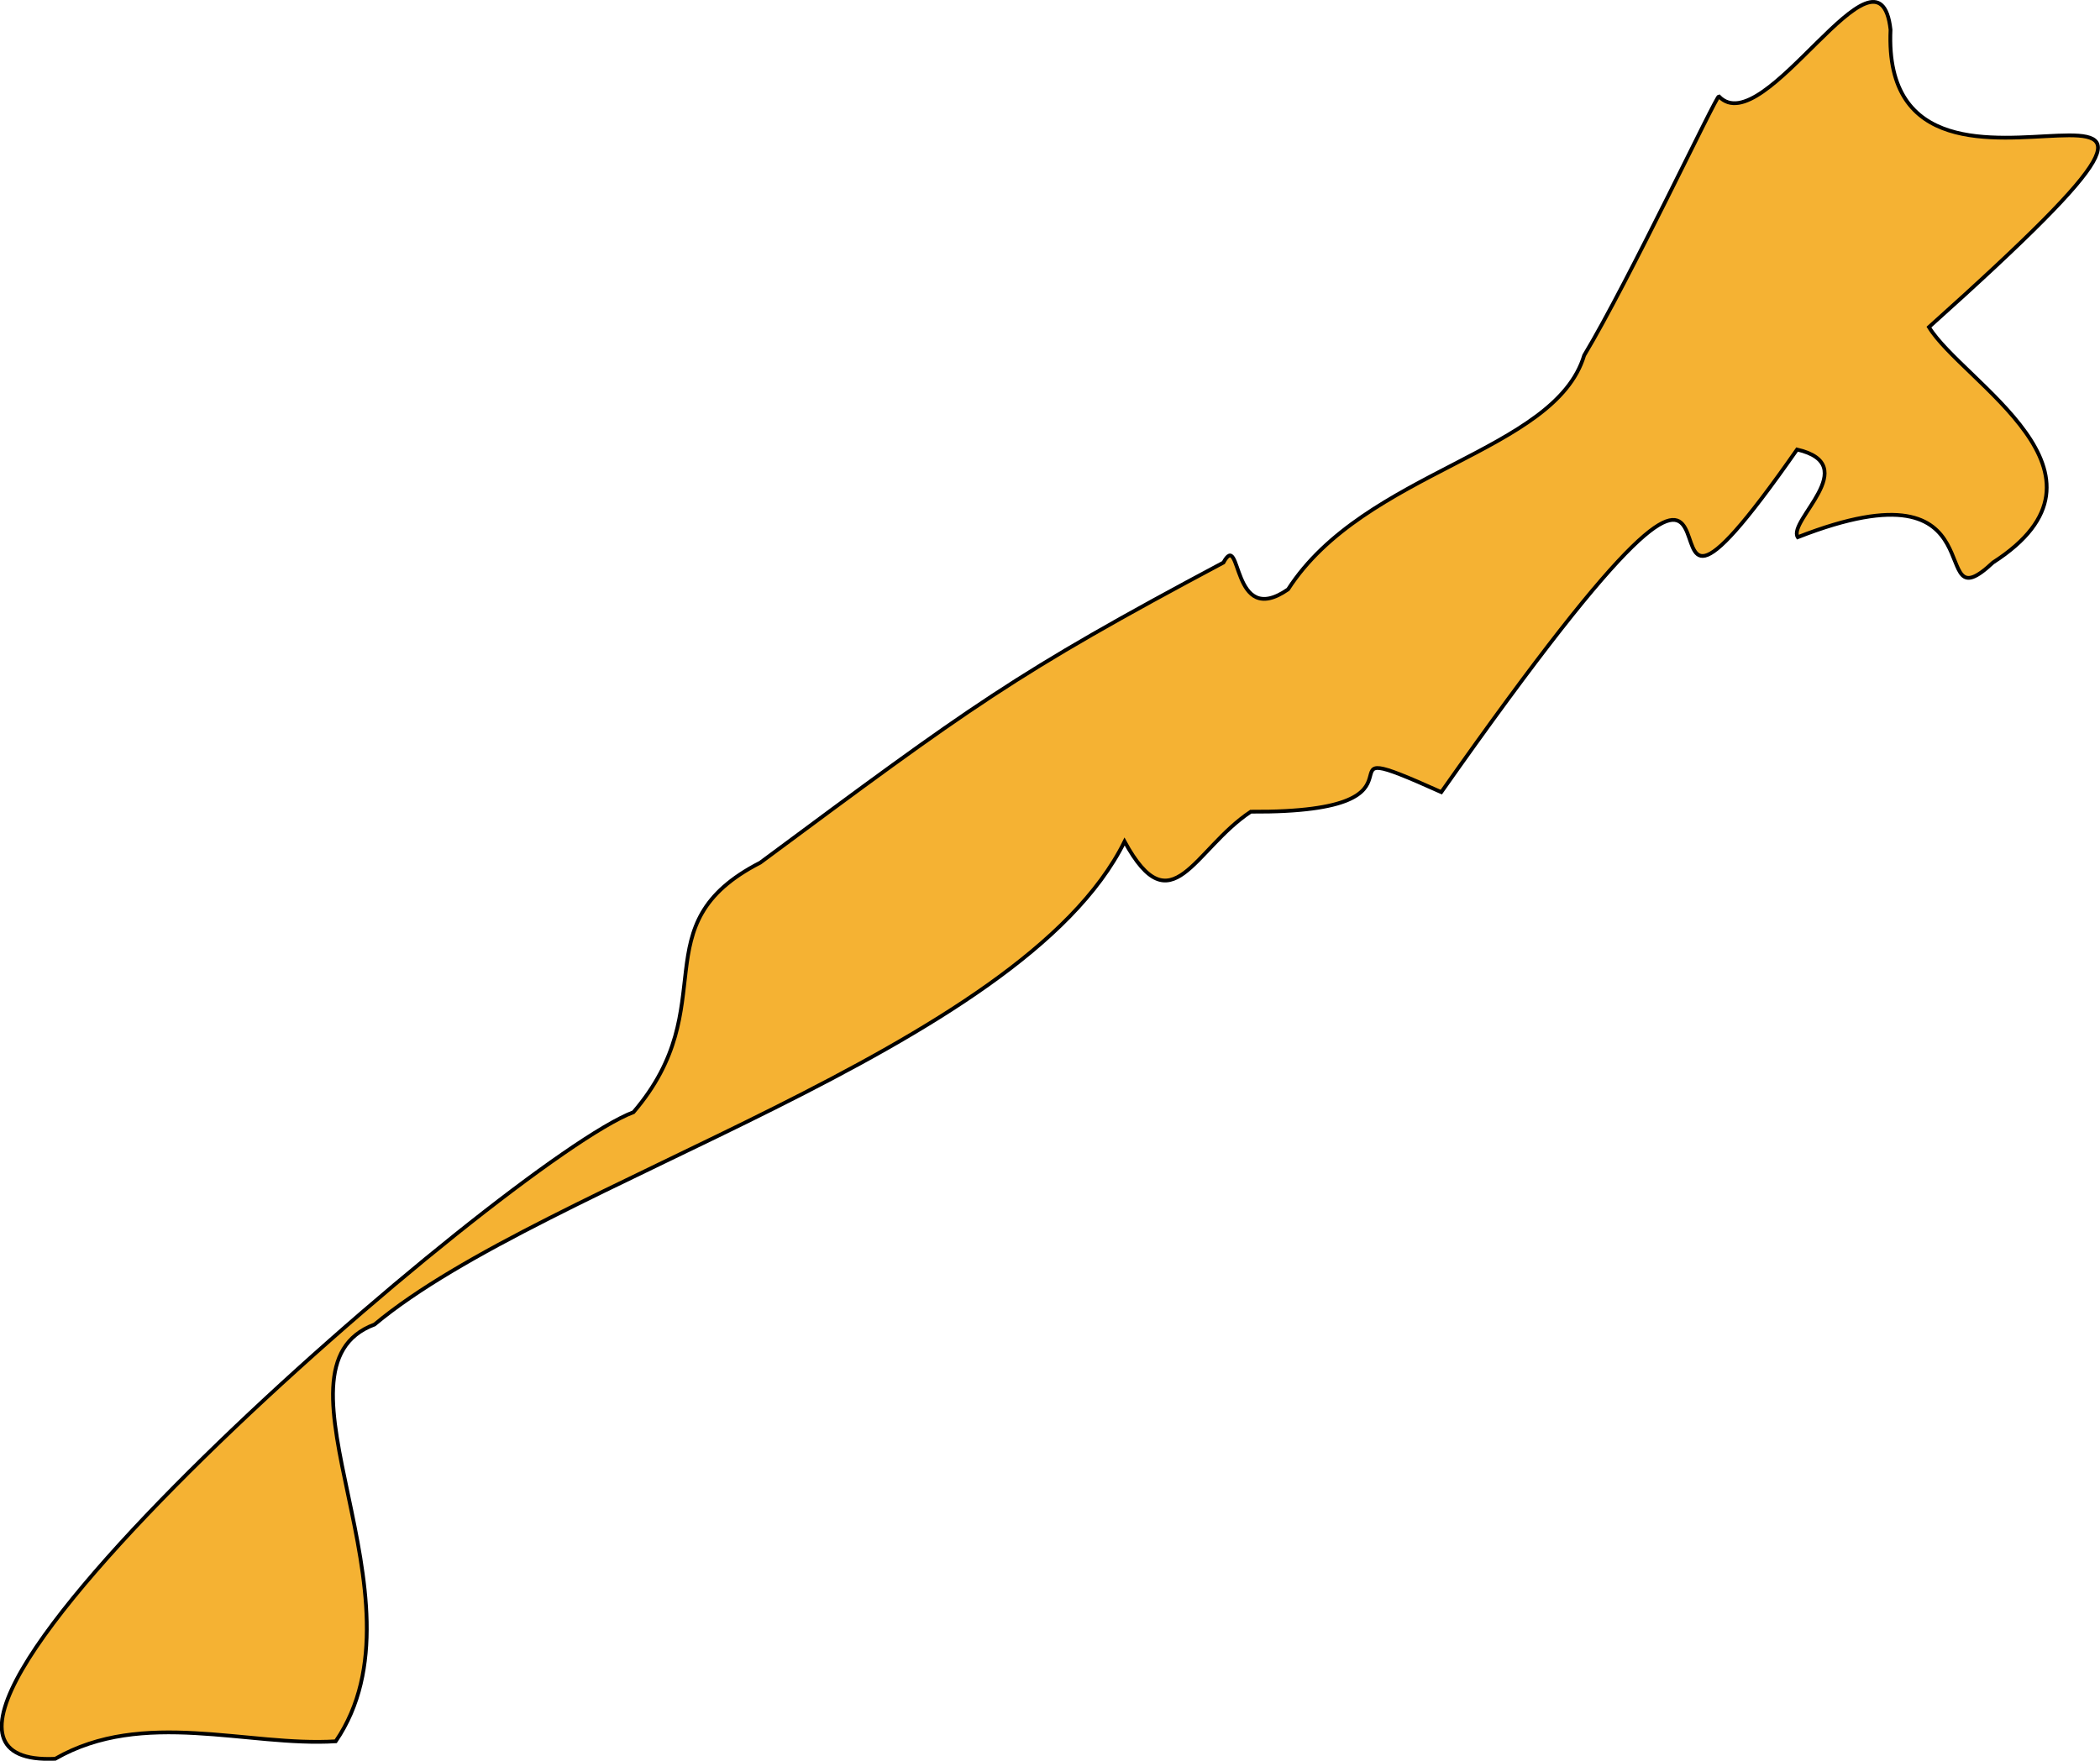 <?xml version="1.0" encoding="UTF-8"?> <svg xmlns="http://www.w3.org/2000/svg" viewBox="0 0 557.62 467.66"> <defs> <style>.cls-1{fill:#f5b233;stroke:#000;stroke-miterlimit:10;}</style> </defs> <title>Ресурс 10</title> <g id="Слой_2" data-name="Слой 2"> <g id="Слой_3" data-name="Слой 3"> <path class="cls-1" d="M502,7.88c-3,66.46,118.2-17.76,10.2,79,8.9,14.63,53.77,38.89,17,62.53-18.68,17.51,3.55-28.4-51.84-6.73-2.75-4.37,17.5-19.17-.17-23.29-57.65,82.55,9.86-57.25-94.48,91-38.15-17.12,4.23,5.56-50.59,5.2-15.12,10-21,30.85-33.51,7.93-27.36,55.43-153.93,90.44-199.16,128.27-30.89,11.54,15.69,72.59-10.3,110.71-23.38,1.46-51.14-8.78-74.49,4.64C-51.9,470.19,135.24,307.86,168.21,295.4c24.42-28.58,1.47-49.75,33.65-66.27,56.2-41.68,67.24-50,123-79.71,4.9-9,1.89,17.71,17.16,7.12,20.31-31.57,70.9-36.32,78.63-62.16,11.91-19.8,35-68.8,35.77-68.8C468.33,38.19,498.94-19.27,502,7.88Z"></path> </g> </g> </svg> 